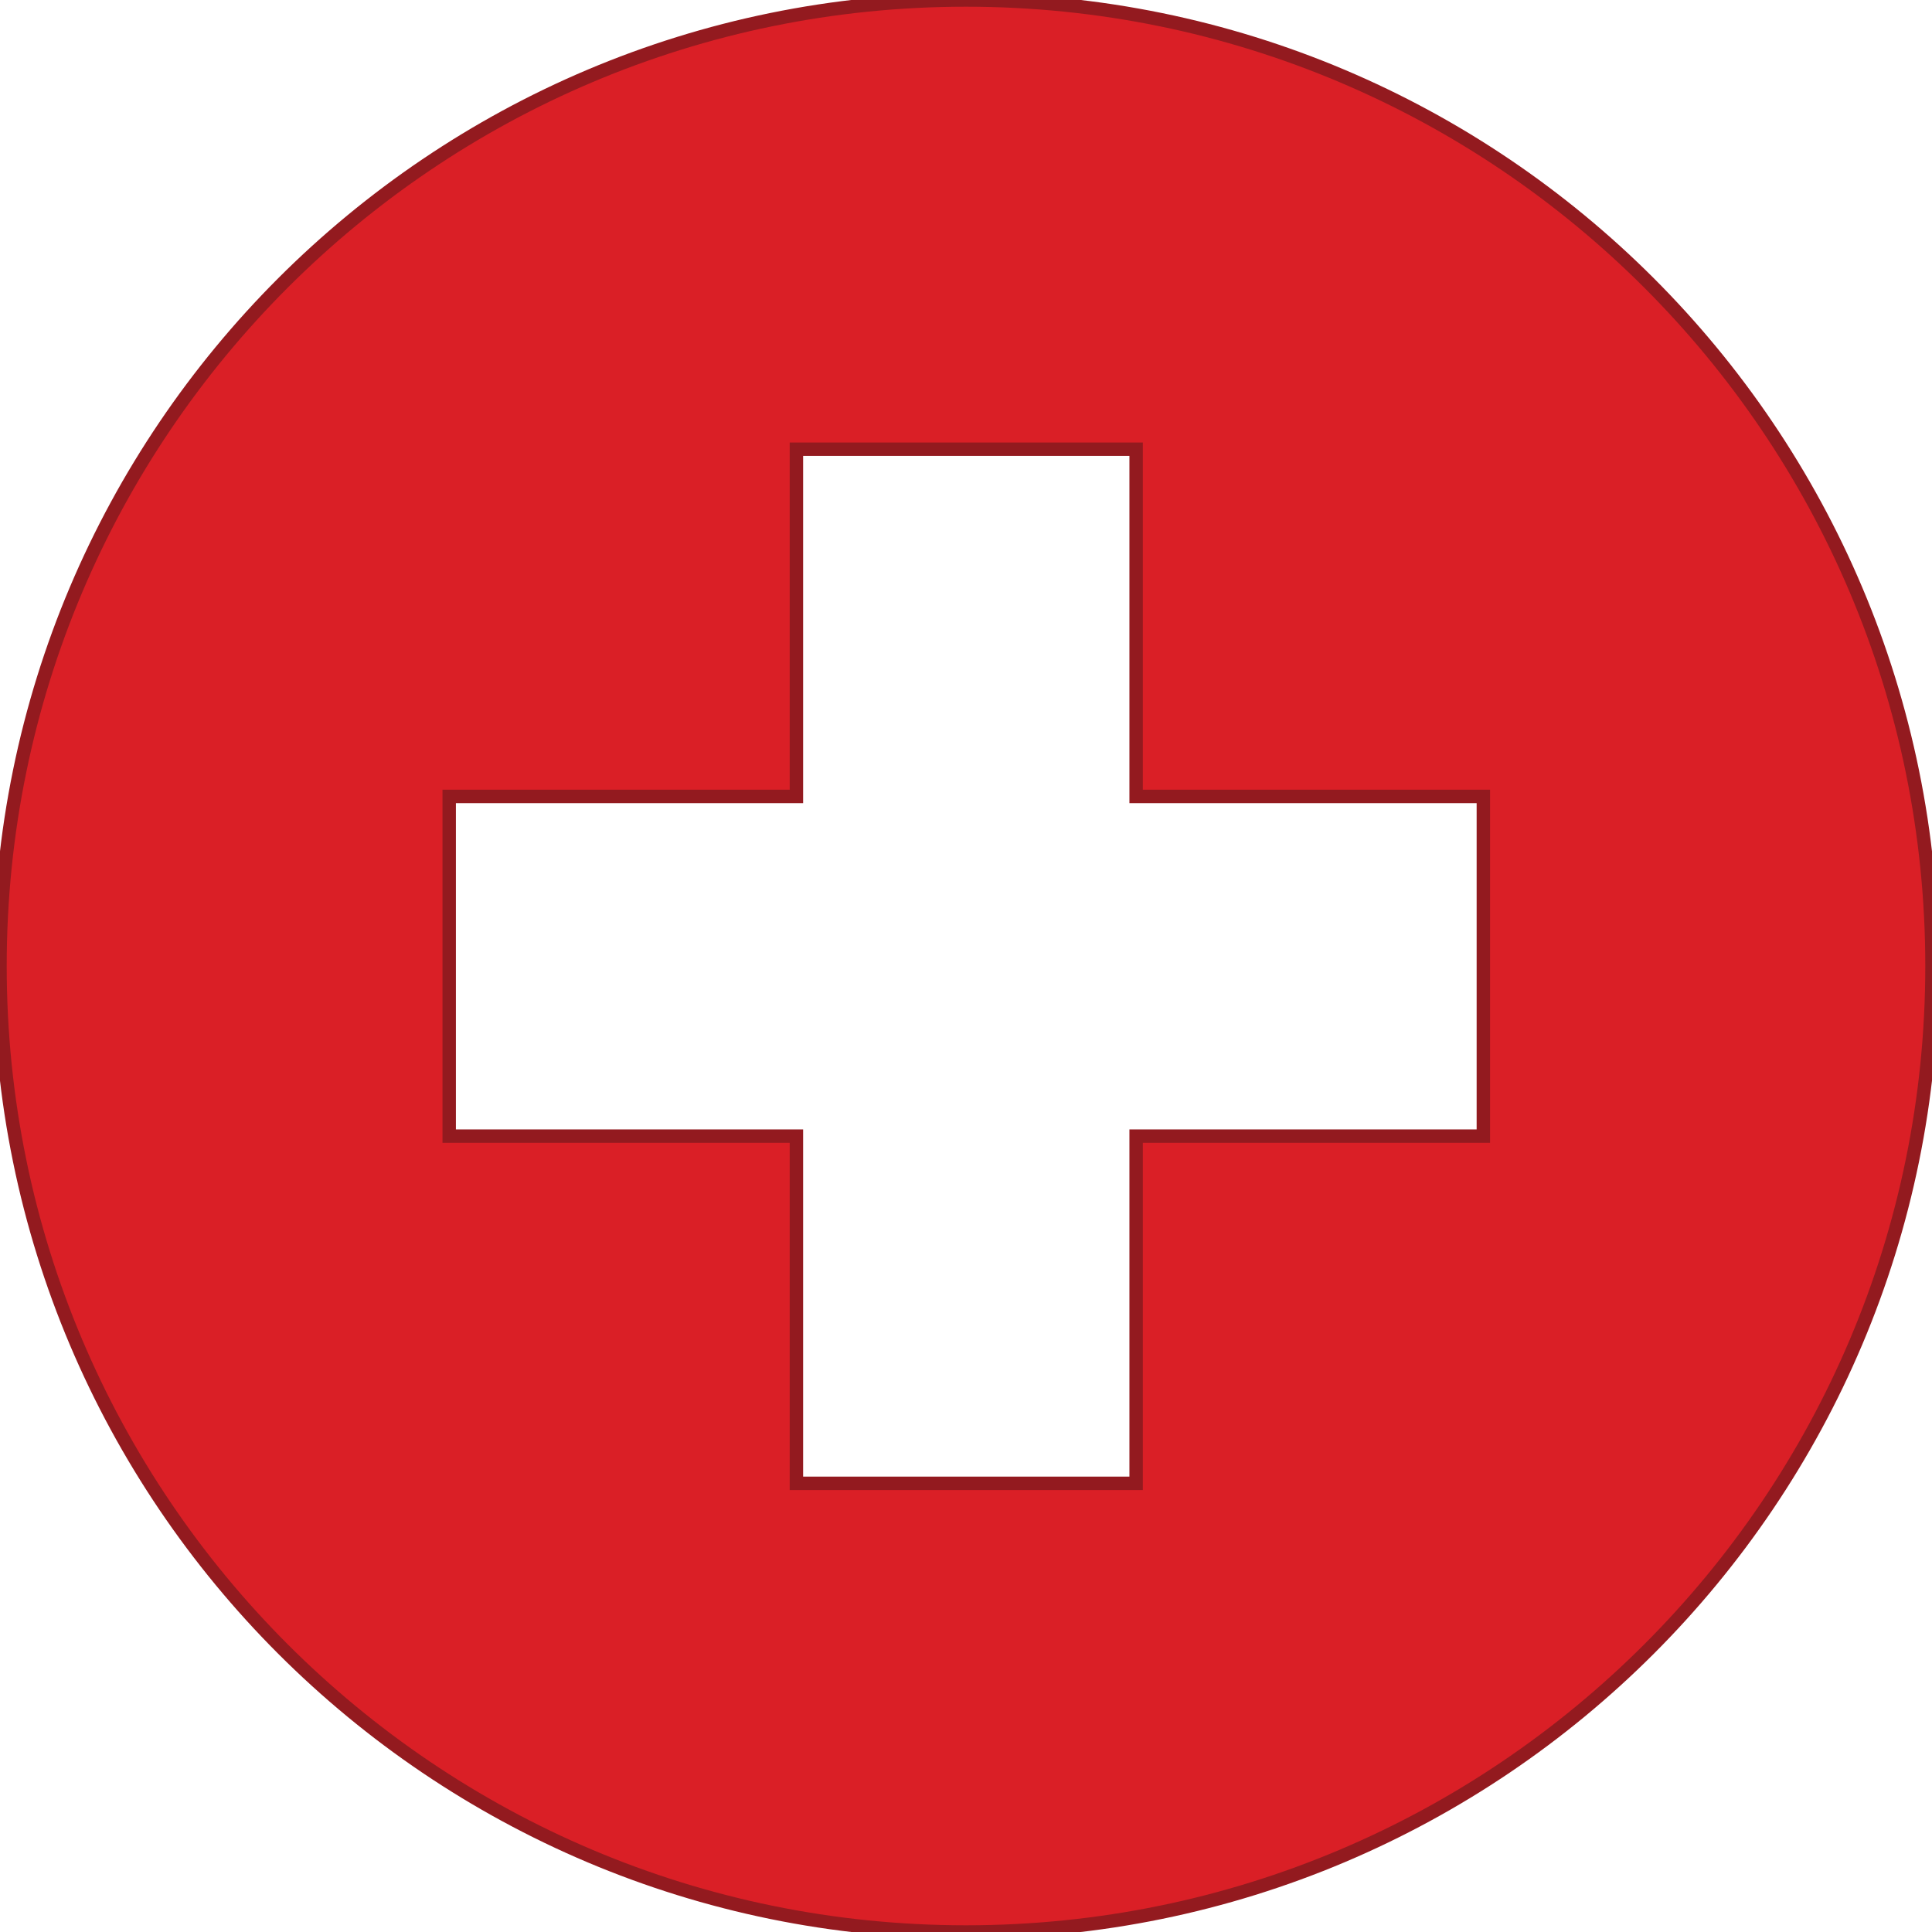 <?xml version="1.0" encoding="UTF-8"?>
<svg id="Layer_1" data-name="Layer 1" xmlns="http://www.w3.org/2000/svg" viewBox="0 0 36 36">
  <defs>
    <style>
      .cls-1 {
        fill: #da1f26;
        stroke: #931a1f;
        stroke-miterlimit: 10;
        stroke-width: .25px;
      }
    </style>
  </defs>
  <path class="cls-1" d="M18,0C8.06,0,0,8.06,0,18s8.06,18,18,18,18-8.06,18-18S27.94,0,18,0Zm9.64,21.17h-6.47v6.47h-6.33v-6.47h-6.47v-6.33h6.47v-6.47h6.33v6.47h6.47v6.33Z"/>
</svg>